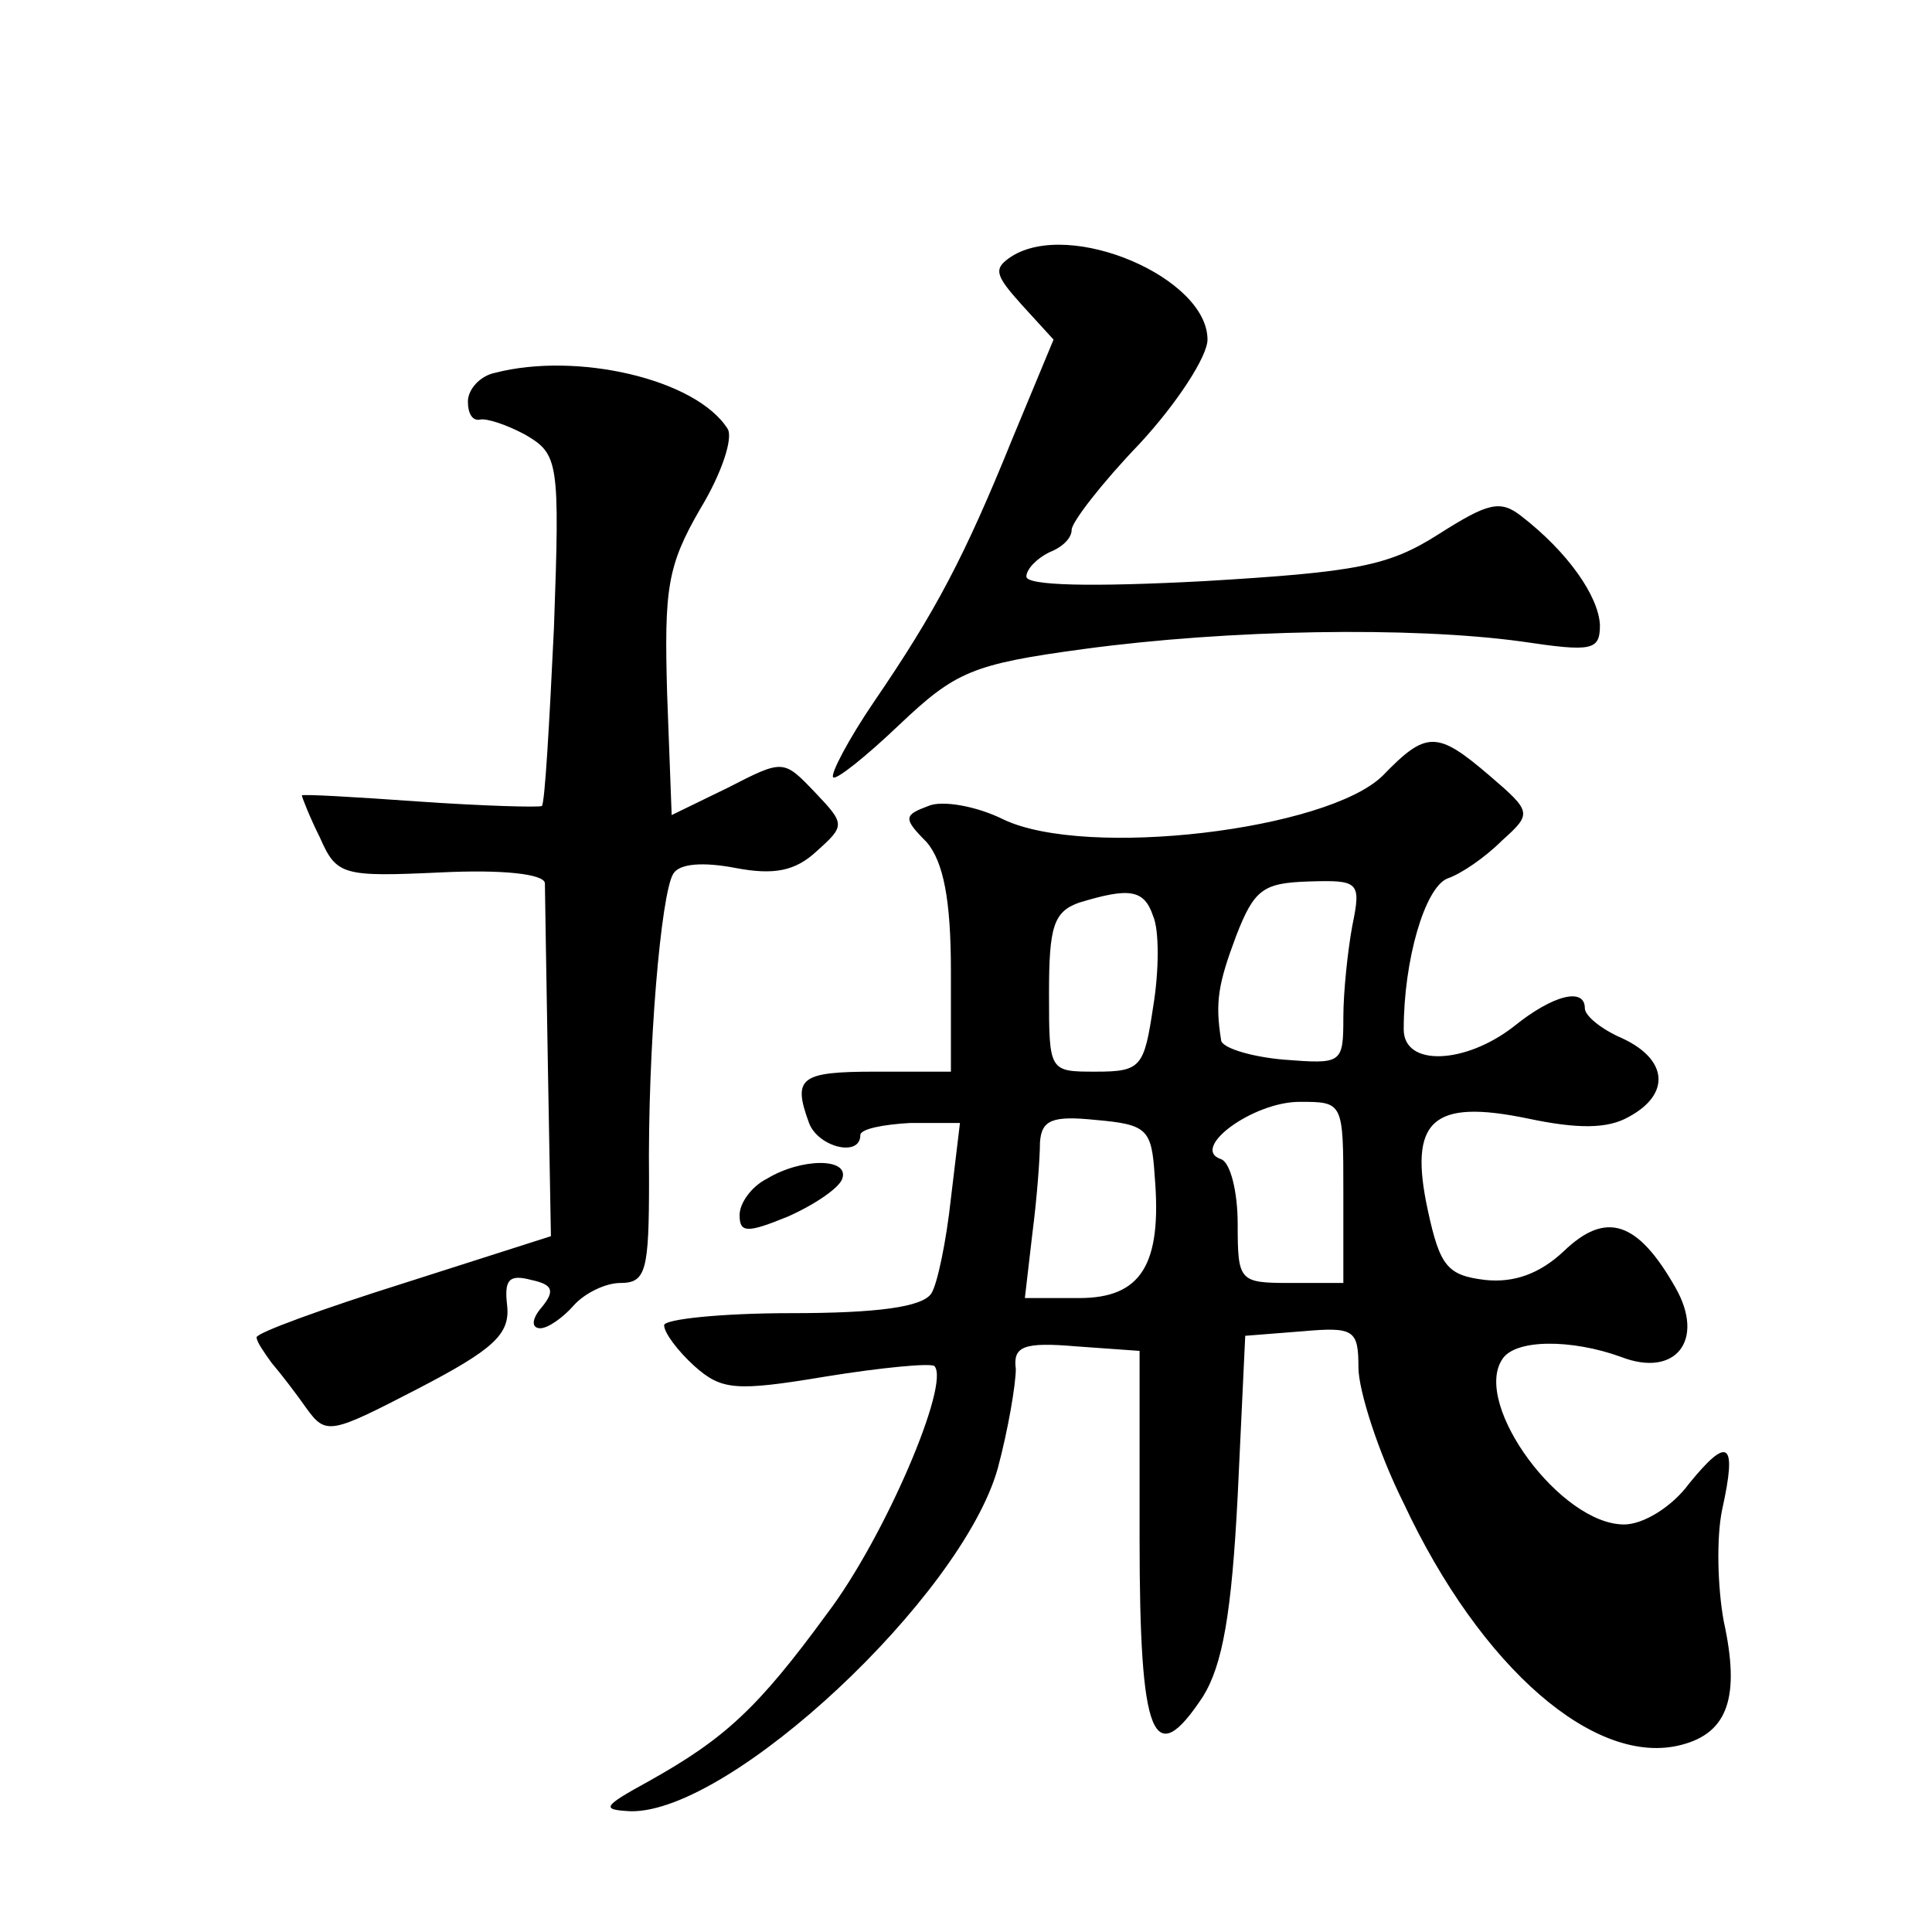 <?xml version="1.0" standalone="no"?>
<!DOCTYPE svg PUBLIC "-//W3C//DTD SVG 20010904//EN"
 "http://www.w3.org/TR/2001/REC-SVG-20010904/DTD/svg10.dtd">
<svg version="1.0" xmlns="http://www.w3.org/2000/svg"
 width="128pt" height="128pt" viewBox="0 0 128 128"
 preserveAspectRatio="xMidYMid meet">
<g transform="translate(0,128) scale(0.1,-0.1)"
fill="#0" stroke="none">
<path d="M670 1110 c-12 -8 -11 -12 7 -32 l21 -23 -27 -65 c-32 -79 -51 -115 -92
-175 -17 -25 -29 -48 -27 -50 2 -2 22 14 44 35 37 35 48 40 122 50 96 13 217 15
290 5 47 -7 52 -6 52 11 -1 19 -21 48 -52 72 -14 11 -22 9 -55 -12 -33 -21 -54
-25 -155 -31 -75 -4 -118 -3 -118 3 0 5 7 12 15 16 8 3 15 9 15 15 0 5 20 31 45
57 25 27 45 58 45 69 0 41 -91 80 -130 55z M328 1033 c-10 -2 -18 -11 -18 -19 0
-8 3 -13 8 -12 4 1 17 -3 30 -10 22 -13 23 -17 19 -128 -3 -63 -6 -116 -8 -118
-2 -1 -39 0 -82 3 -42 3 -77 5 -77 4 0 -1 5 -14 12 -28 11 -25 15 -26 80 -23 41
2 68 -1 69 -7 0 -5 1 -60 2 -122 l2 -112 -97 -31 c-54 -17 -98 -33 -98 -36 0 -3
5 -10 10 -17 6 -7 16 -20 23 -30 13 -18 16 -17 74 13 50 26 61 36 59 55 -2 17 1
21 16 17 14 -3 16 -7 7 -18 -7 -8 -7 -14 -1 -14 5 0 15 7 22 15 7 8 21 15 31 15
17 0 19 8 19 68 -1 88 8 190 16 203 4 7 20 8 41 4 26 -5 40 -2 54 11 19 17 19 18
-1 39 -21 22 -21 22 -58 3 l-37 -18 -3 80 c-2 70 0 85 22 123 14 23 22 47 18 53
-21 33 -100 51 -154 37z M916 766 c-37 -36 -196 -55 -251 -29 -18 9 -41 13 -50
9 -16 -6 -17 -8 -1 -24 11 -13 16 -38 16 -85 l0 -67 -50 0 c-50 0 -55 -4 -44 -34
6 -16 34 -23 34 -8 0 4 15 7 33 8 l33 0 -6 -50 c-3 -28 -9 -57 -13 -63 -6 -9 -36
-13 -93 -13 -46 0 -84 -4 -84 -8 0 -5 9 -17 20 -27 18 -16 27 -17 87 -7 37 6 69
9 72 7 11 -11 -33 -114 -71 -164 -46 -63 -68 -83 -118 -111 -31 -17 -32 -19 -12
-20 66 -1 219 142 243 227 7 26 12 56 12 66 -2 15 5 18 40 15 l42 -3 0 -124 c0
-133 9 -155 42 -105 13 21 19 55 23 133 l5 106 38 3 c34 3 37 1 37 -24 0 -15 13
-56 30 -90 51 -109 127 -175 184 -160 31 8 39 32 28 82 -4 22 -5 55 -1 74 10 45
4 49 -22 17 -11 -15 -30 -27 -43 -27 -42 0 -100 79 -81 109 8 14 46 14 79 2 36
-14 56 11 36 46 -25 44 -46 51 -74 24 -16 -15 -33 -21 -52 -19 -25 3 -30 9 -38
46 -13 60 3 74 66 61 33 -7 53 -7 67 1 28 15 26 38 -4 52 -14 6 -25 15 -25 20 0
14 -21 9 -47 -12 -32 -25 -73 -27 -73 -2 0 46 14 94 29 100 9 3 25 14 36 25 20
18 20 19 -8 43 -35 30 -42 30 -71 0z m-20 -99 c-3 -16 -6 -44 -6 -61 0 -31 -1 -31
-40 -28 -22 2 -41 8 -41 13 -4 25 -2 37 10 69 12 31 18 35 48 36 33 1 35 0 29 -29z
m-132 6 c4 -9 4 -36 0 -60 -6 -40 -8 -43 -38 -43 -31 0 -31 0 -31 52 0 44 3 54
20 60 33 10 43 9 49 -9z m126 -183 l0 -60 -35 0 c-34 0 -35 1 -35 39 0 22 -5 41
-11 43 -21 7 21 38 52 38 29 0 29 0 29 -60z m-125 11 c5 -59 -9 -81 -50 -81 l-36
0 5 43 c3 23 5 50 5 60 1 15 8 18 37 15 34 -3 37 -6 39 -37z M508 499 c-10 -5 -18
-16 -18 -24 0 -12 5 -12 32 -1 18 8 34 19 36 25 5 14 -27 14 -50 0z"/>
</g>
</svg>
